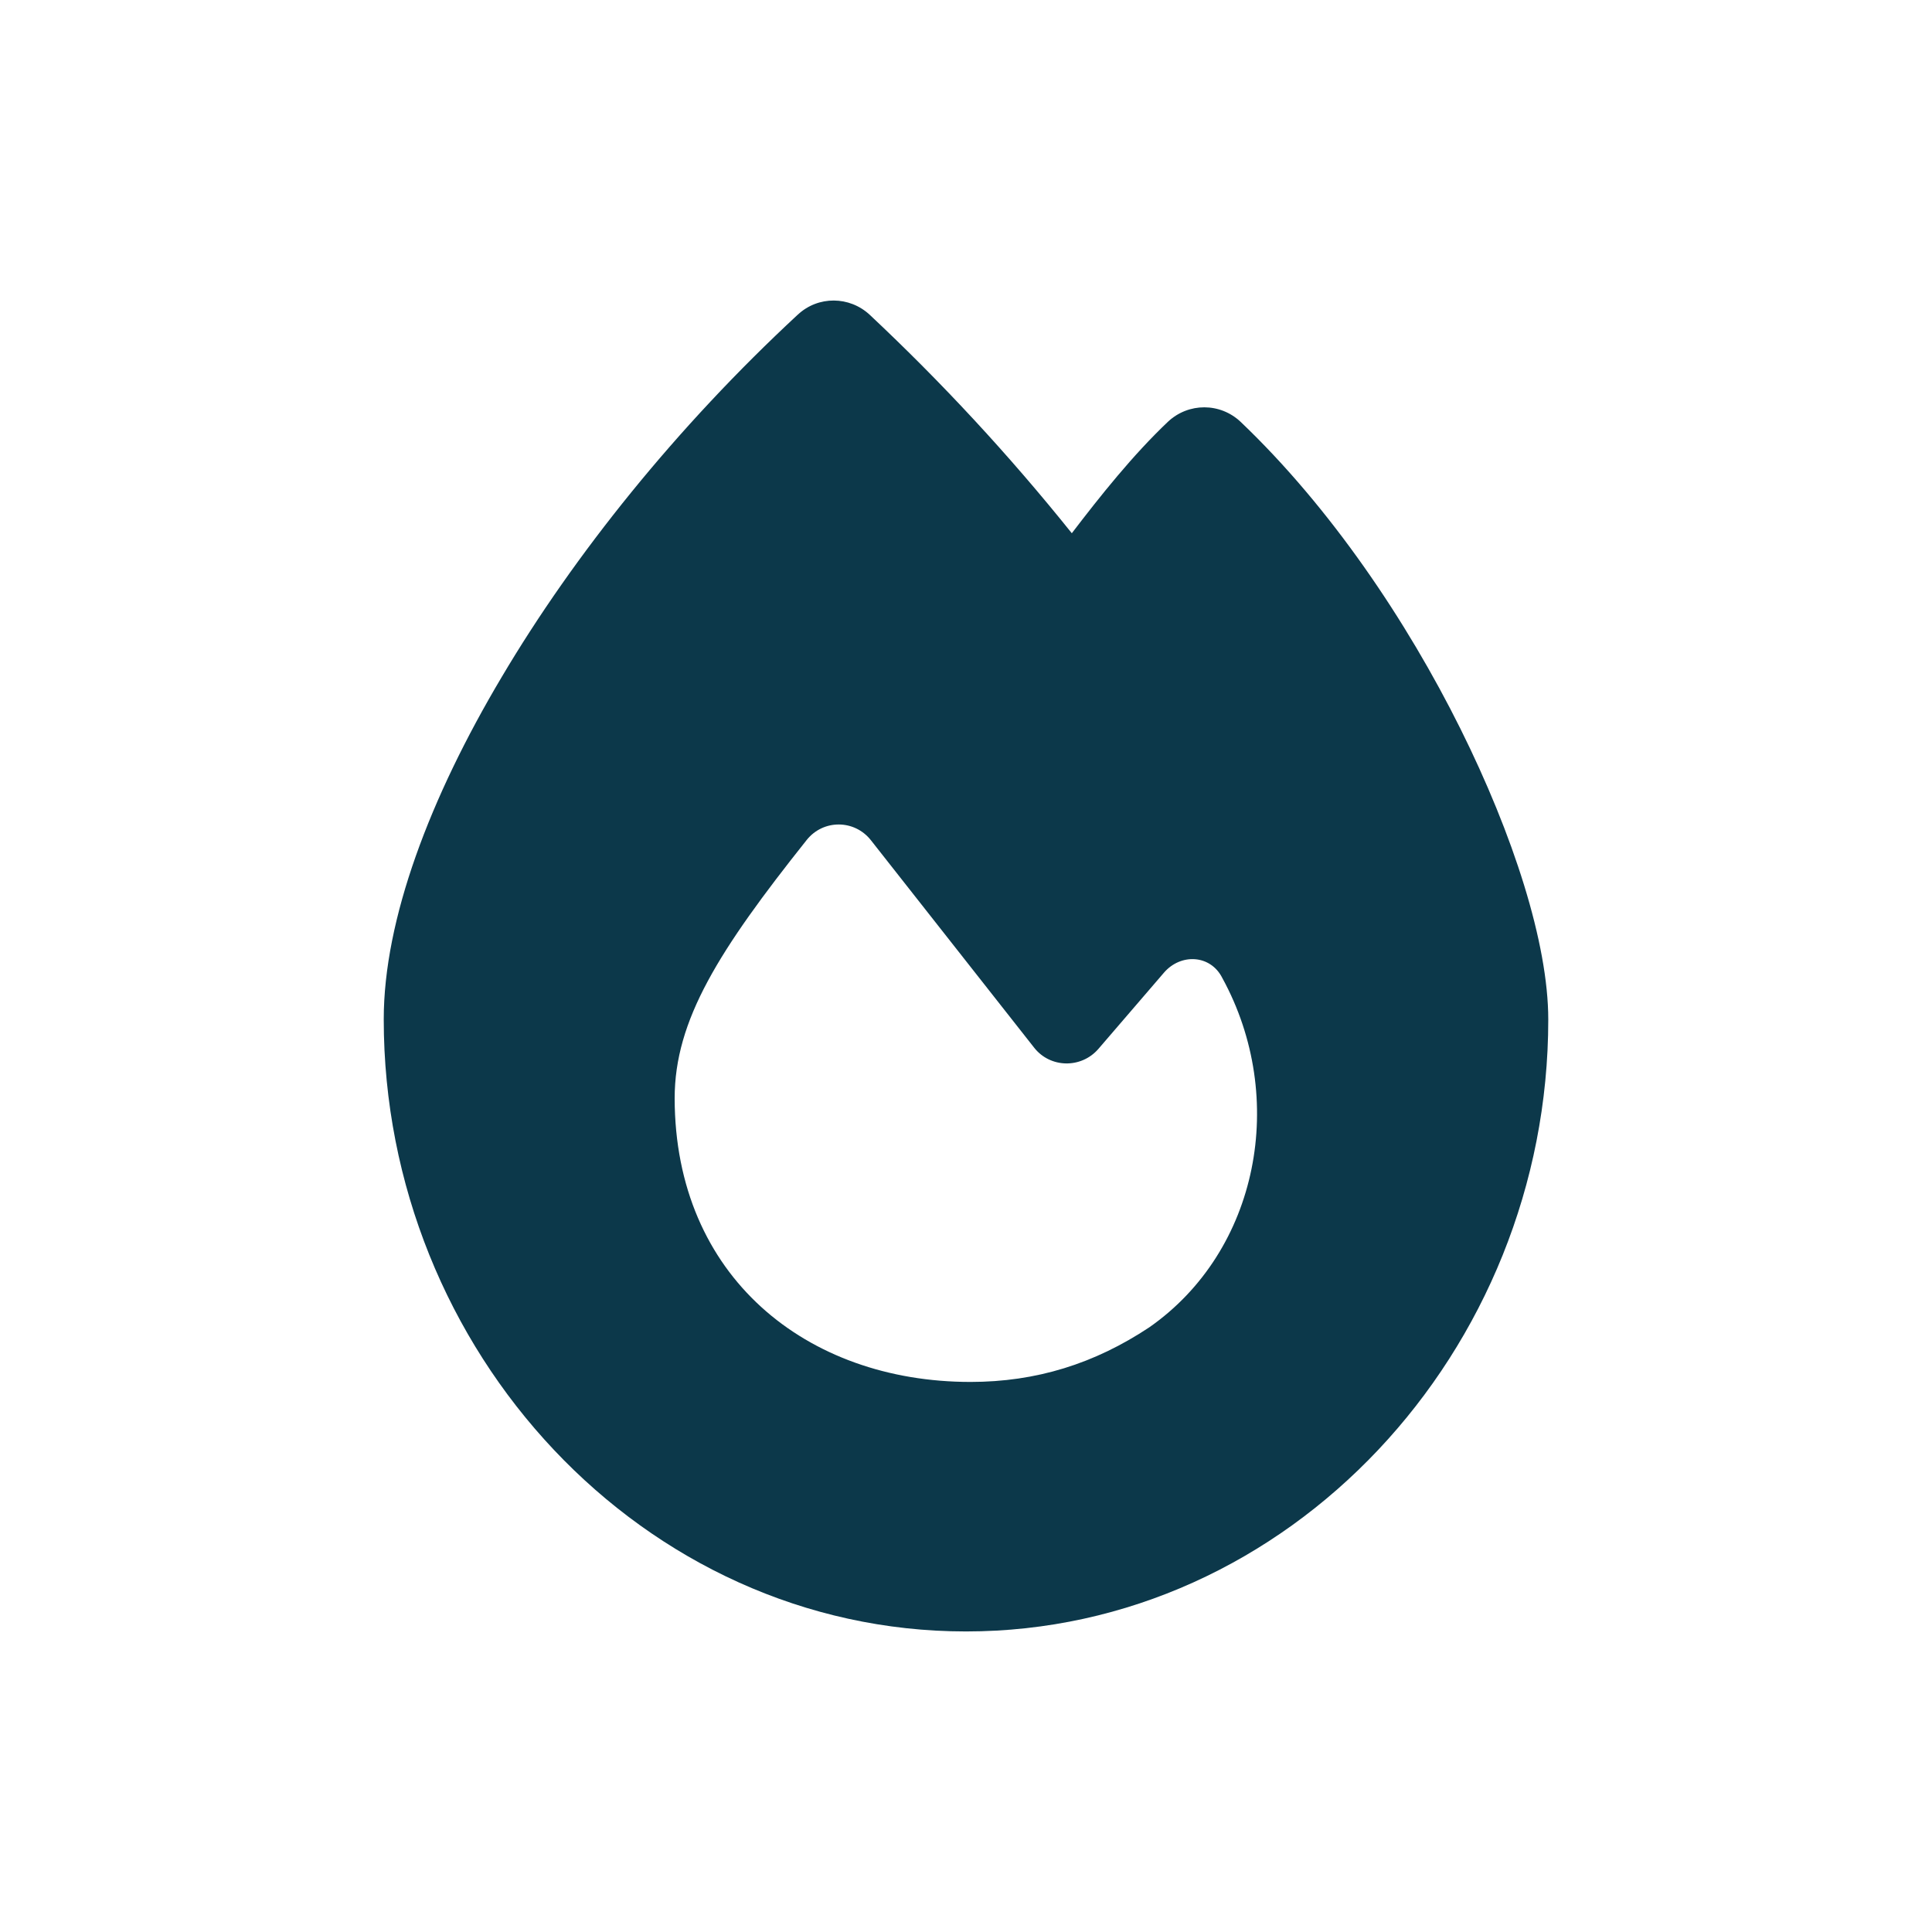 <?xml version="1.0" encoding="UTF-8"?><svg id="flame" xmlns="http://www.w3.org/2000/svg" viewBox="0 0 900 900"><path d="M371.66,146.57c9.44-8.84,24.1-8.72,33.54.12,33.42,31.36,64.78,65.15,94.09,101.71,13.32-17.44,28.46-36.45,44.8-51.95,9.57-8.96,24.34-8.96,33.9.12,41.9,39.96,77.38,92.75,102.32,142.88,24.58,49.4,40.93,99.9,40.93,135.5,0,154.51-120.85,285.04-271.24,285.04s-271.24-130.65-271.24-285.16c0-46.5,21.55-103.29,54.97-159.47,33.78-57.03,81.49-116.49,137.92-168.8ZM452.06,643.76c30.64,0,57.76-8.48,83.31-25.43,50.98-35.6,64.66-106.8,34.03-162.74-5.45-10.9-19.37-11.62-27.24-2.42l-30.51,35.48c-7.99,9.2-22.4,8.96-29.91-.61-19.98-25.43-55.7-70.84-76.04-96.63-7.63-9.69-22.16-9.81-29.91-.12-40.93,51.46-61.51,83.91-61.51,120.36.12,82.95,61.39,132.11,137.8,132.11Z" style="fill:#0c384a;"/></svg>